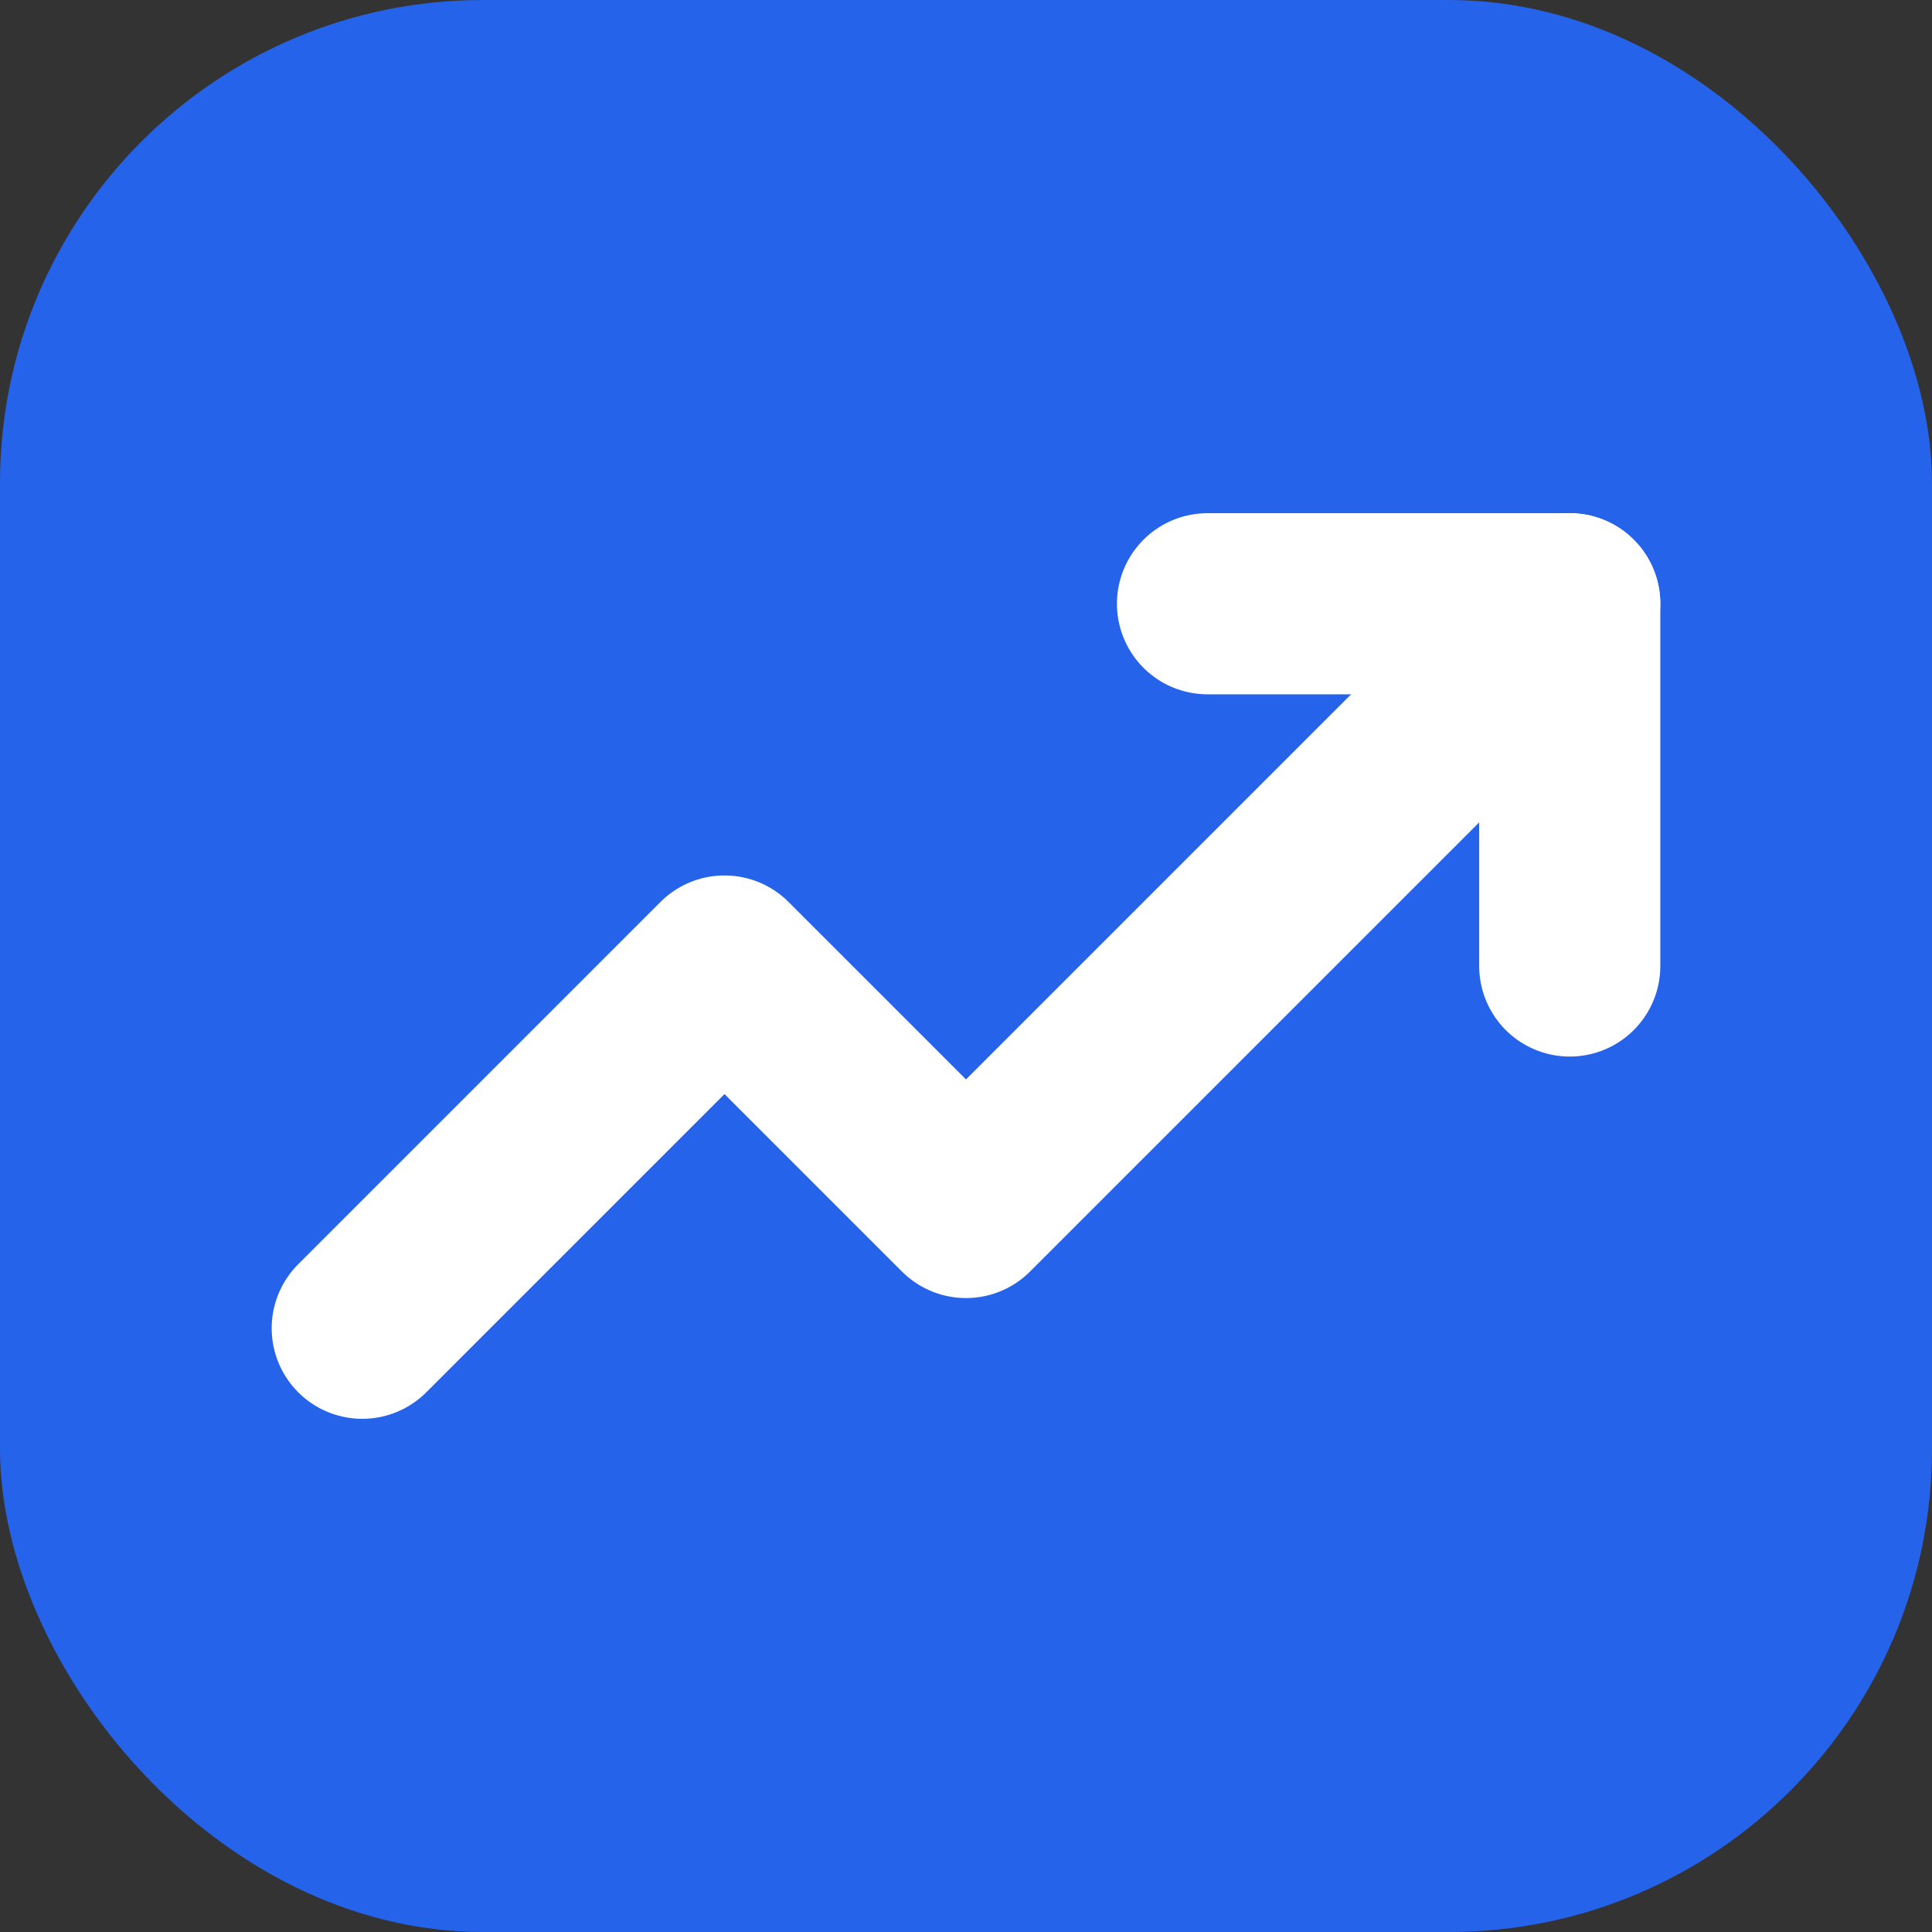 <svg xmlns="http://www.w3.org/2000/svg" viewBox="0 0 32 32">
  <rect x="0" y="0" width="32" height="32" fill="#333333" stroke="none"/>
  <rect x="0" y="0" width="32" height="32" rx="8" fill="#2563eb"/>
  <path d="M6 22 L12 16 L16 20 L26 10" stroke="white" stroke-width="3" fill="none" stroke-linecap="round" stroke-linejoin="round"/>
  <path d="M26 10 L26 16 M26 10 L20 10" stroke="white" stroke-width="3" fill="none" stroke-linecap="round" stroke-linejoin="round"/>
</svg>
